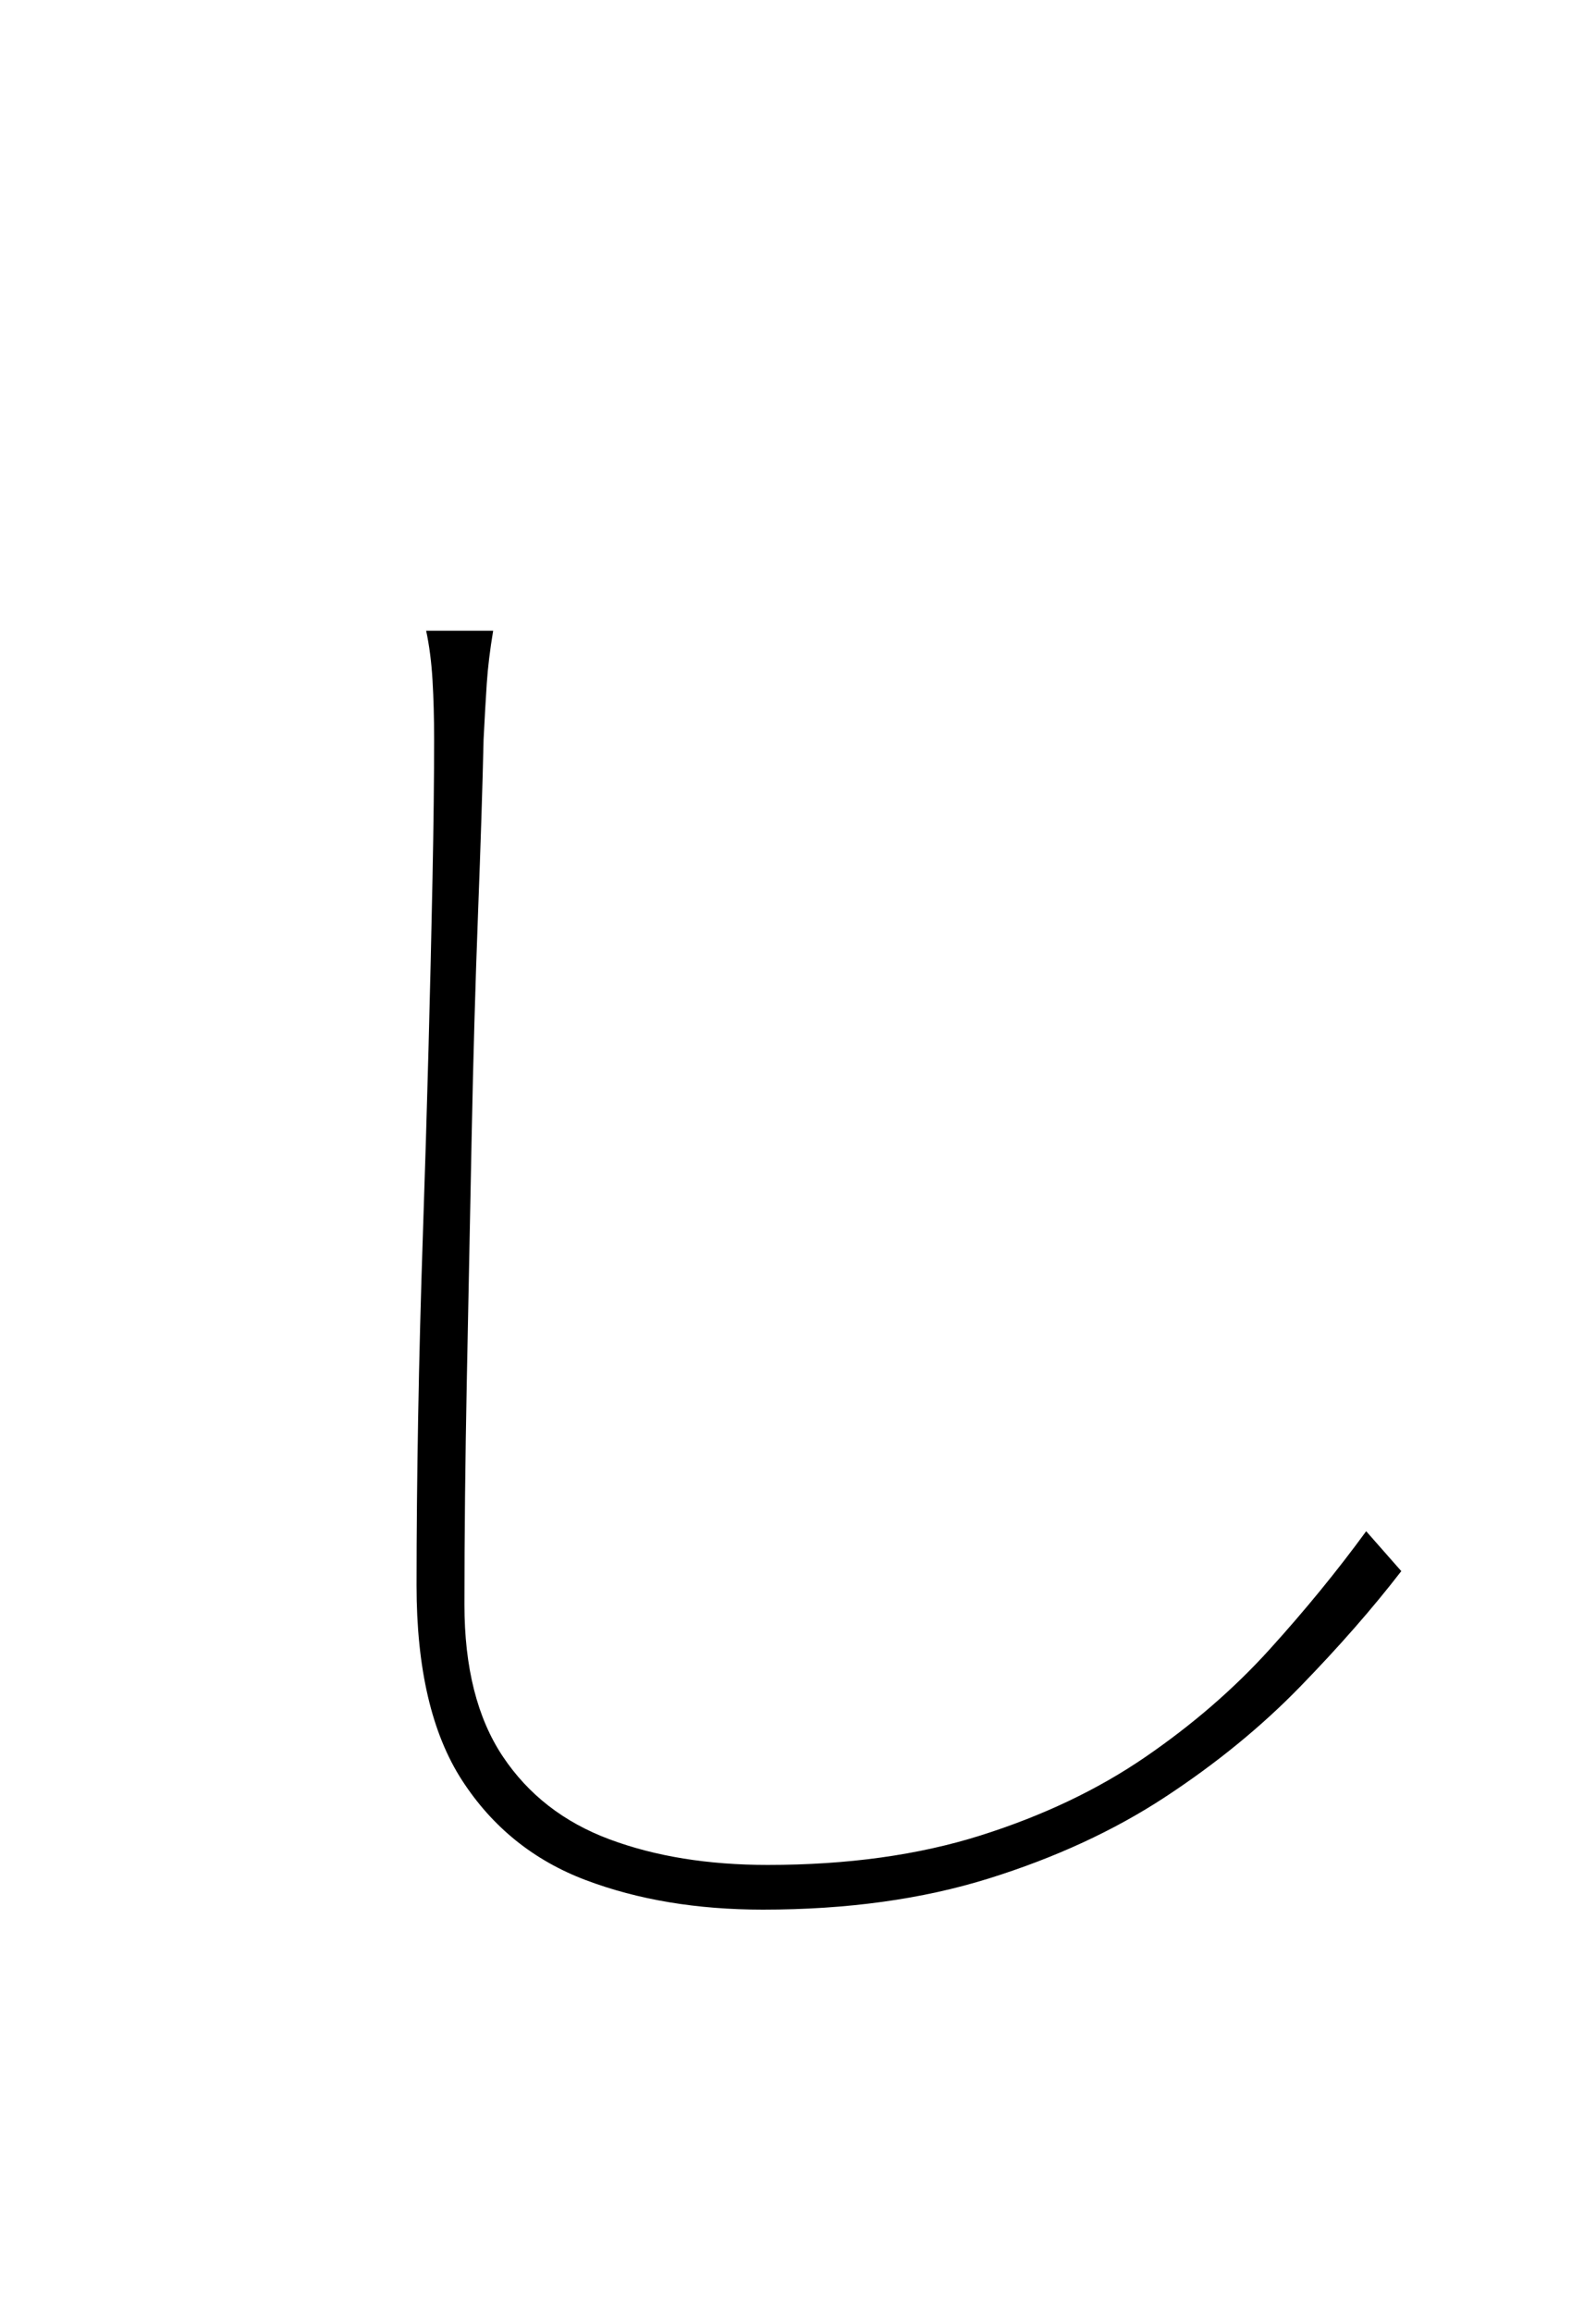 <?xml version="1.0" encoding="UTF-8" standalone="no"?>
<!DOCTYPE svg PUBLIC "-//W3C//DTD SVG 1.1//EN" "http://www.w3.org/Graphics/SVG/1.1/DTD/svg11.dtd">
 <svg xmlns="http://www.w3.org/2000/svg" xmlns:xlink="http://www.w3.org/1999/xlink" width="200" height="289.6"><path fill="black" d="M53.40 79L61.80 79Q61.20 82.60 61 85.60Q60.80 88.60 60.60 92.60L60.60 92.60Q60.40 101.40 59.90 114.50Q59.40 127.60 59.10 142.60Q58.80 157.60 58.50 172.80Q58.20 188 58.20 201L58.20 201Q58.20 212.80 63 220Q67.80 227.20 76.40 230.40Q85 233.60 96.20 233.60L96.20 233.60Q111.20 233.60 122.90 229.90Q134.60 226.20 143.50 220.10Q152.40 214 159.10 206.60Q165.80 199.20 171.20 191.80L171.20 191.80L175.60 196.80Q170.20 203.80 162.90 211.30Q155.60 218.80 146 225.10Q136.40 231.40 123.90 235.30Q111.40 239.20 95.60 239.20L95.60 239.20Q83.20 239.20 73.40 235.50Q63.60 231.80 57.90 223Q52.20 214.20 52.20 198.60L52.20 198.60Q52.20 188.80 52.40 177.50Q52.60 166.20 53 154.40Q53.40 142.60 53.70 131.30Q54 120 54.20 110Q54.40 100 54.40 92.60L54.40 92.60Q54.40 88.60 54.20 85.20Q54 81.80 53.40 79L53.40 79Z"/></svg>